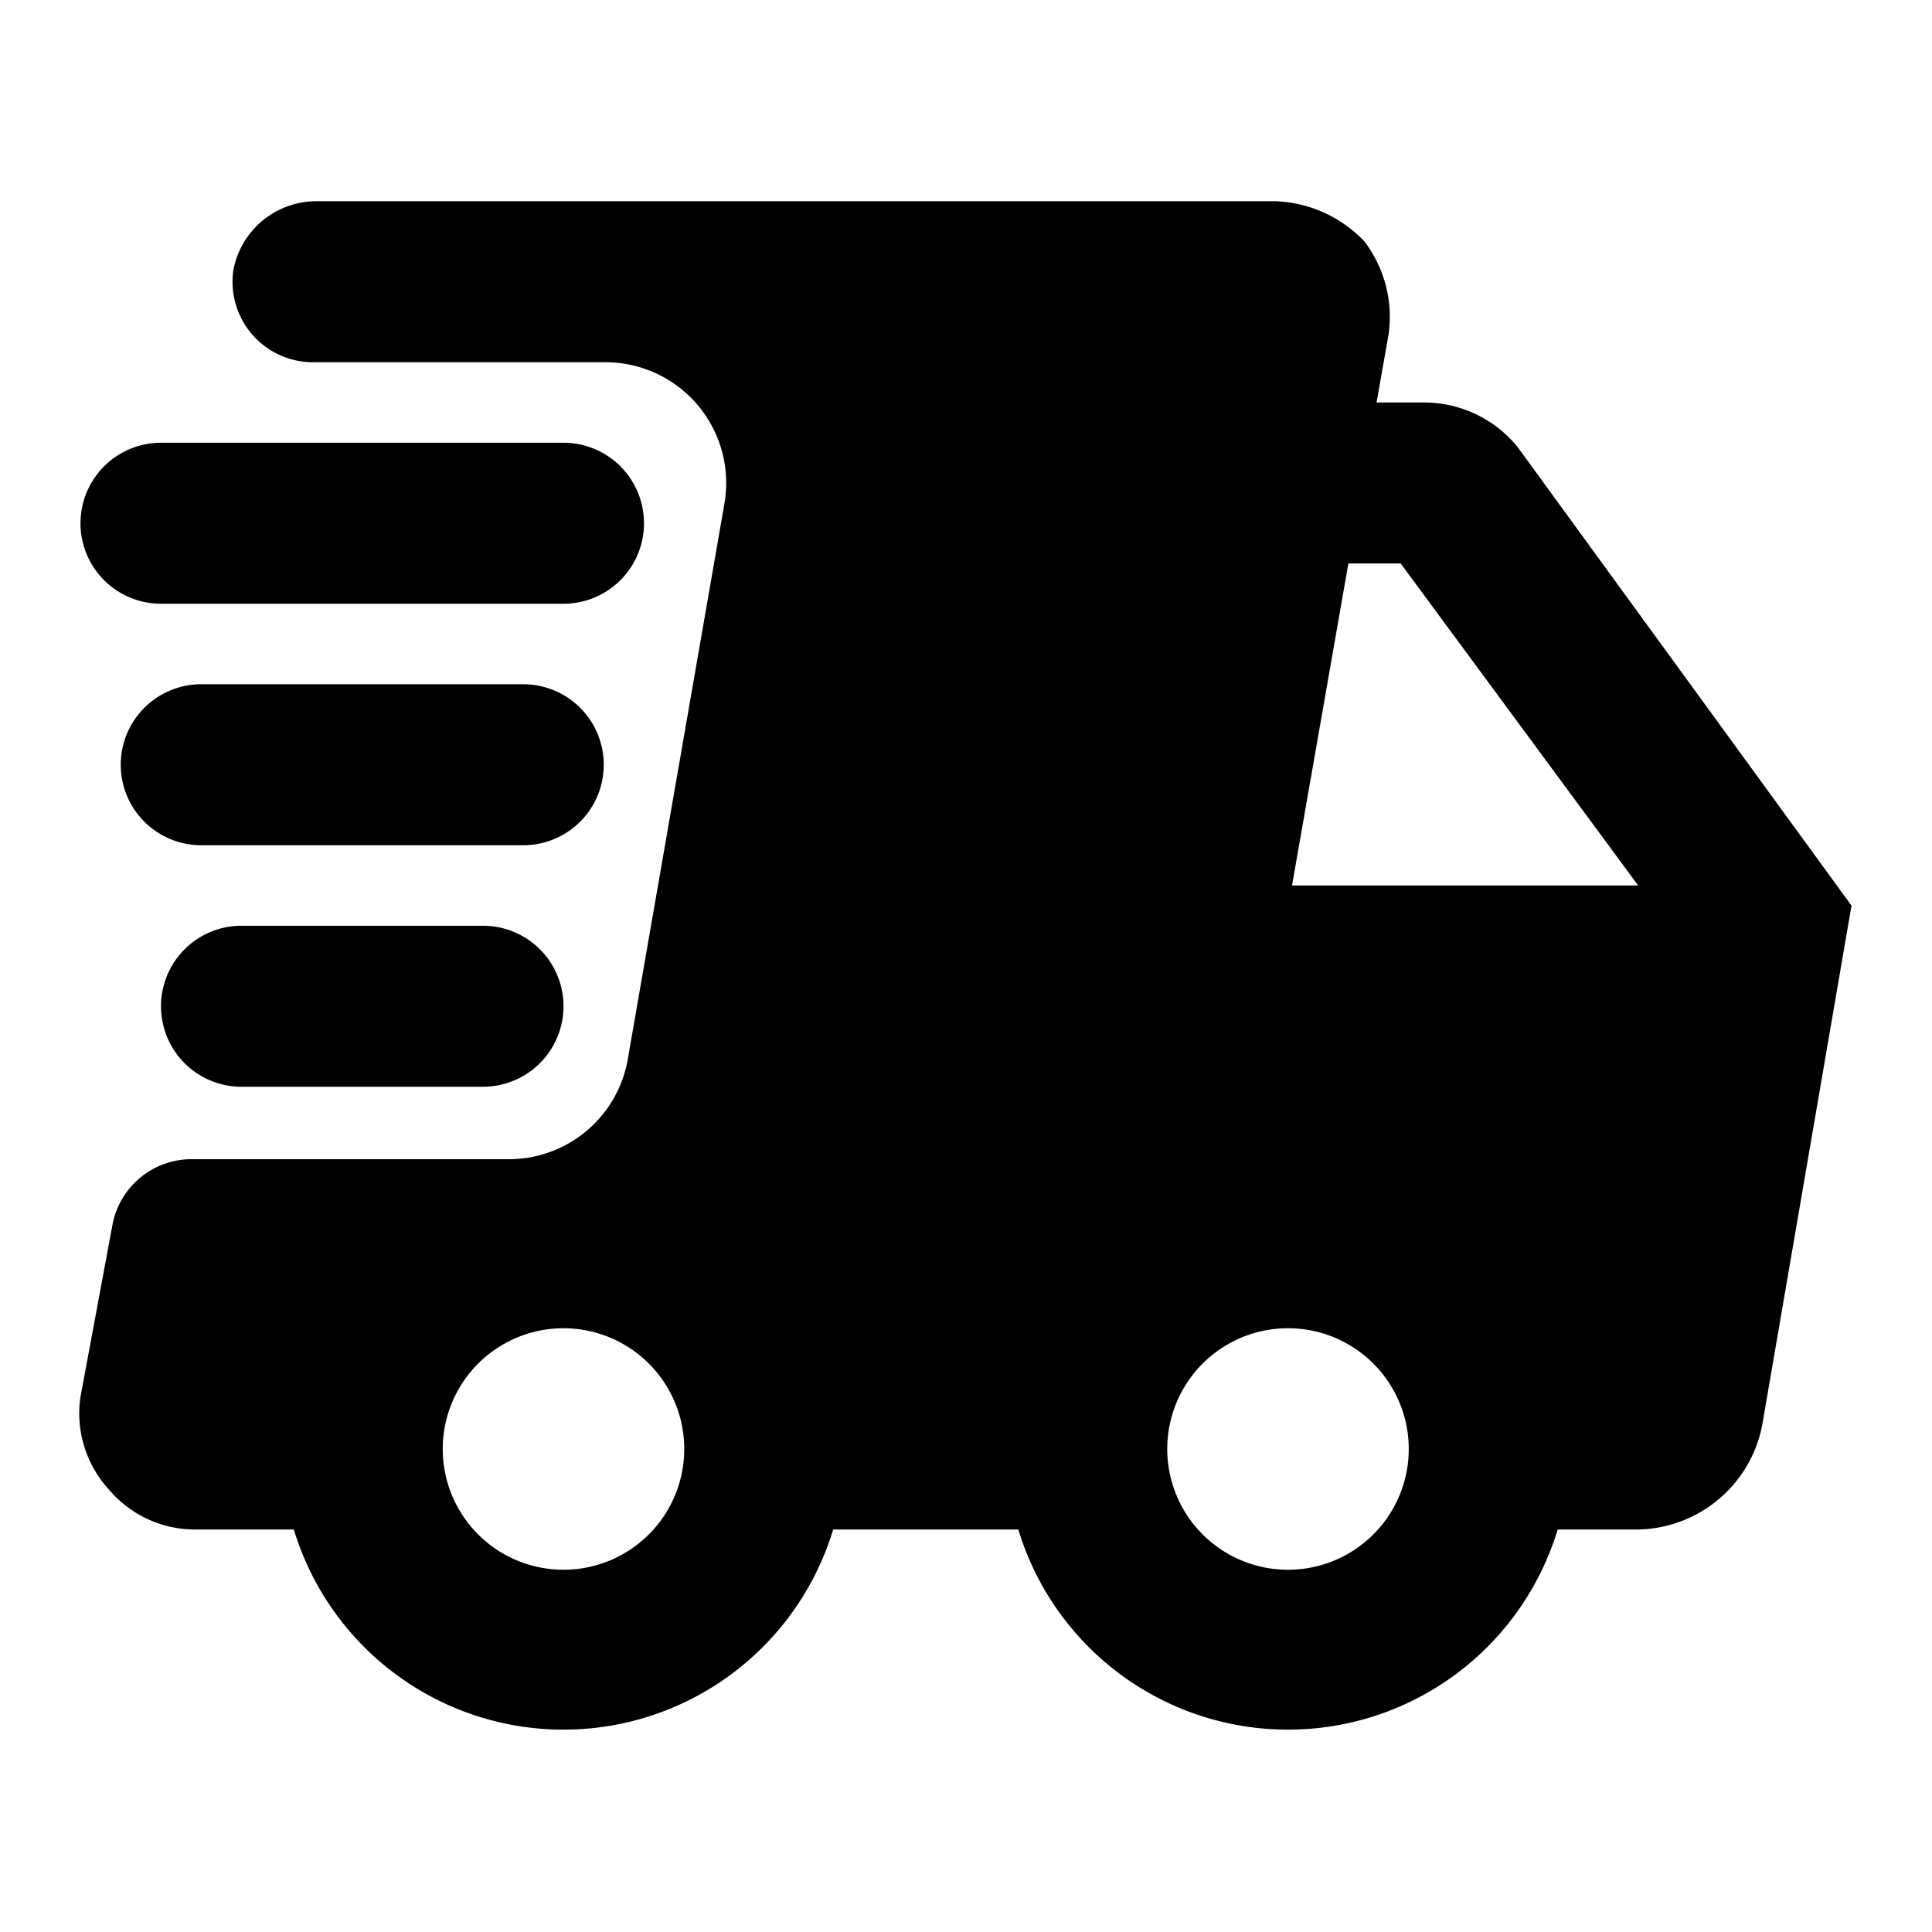 <svg xmlns="http://www.w3.org/2000/svg" width="48" viewBox="0 0 48 48" height="48"><path fill="none" d="m0 0h48v48h-48z"></path><path d="m37.7 11.1a3 3 0 0 0 -2.3-1.1h-1.2l.3-1.7a3.1 3.1 0 0 0 -.6-2.3 3.2 3.2 0 0 0 -2.2-1h-23.8a2.1 2.1 0 0 0 -2.1 1.7 2 2 0 0 0 2 2.3h7.3a3 3 0 0 1 2.9 3.5l-2.4 13.8a3 3 0 0 1 -2.9 2.5h-7.9a2 2 0 0 0 -2 1.6l-.8 4.3a2.8 2.8 0 0 0 .7 2.3 2.8 2.8 0 0 0 2.1 1h2.5a7 7 0 0 0 13.4 0h4.6a7 7 0 0 0 13.4 0h2a3.2 3.2 0 0 0 3.1-2.7l2.2-12.8zm-23.7 27.9a3 3 0 0 1 -3-3 3 3 0 0 1 6 0 3 3 0 0 1 -3 3zm18 0a3 3 0 0 1 -3-3 3 3 0 0 1 6 0 3 3 0 0 1 -3 3zm.1-17 1.4-8h1.3l5.9 8z"></path><path d="m4 15h10a2 2 0 0 0 0-4h-10a2 2 0 0 0 0 4z"></path><path d="m15 19a2 2 0 0 0 -2-2h-8a2 2 0 0 0 0 4h8a2 2 0 0 0 2-2z"></path><path d="m6 23a2 2 0 0 0 0 4h6a2 2 0 0 0 0-4z"></path></svg>